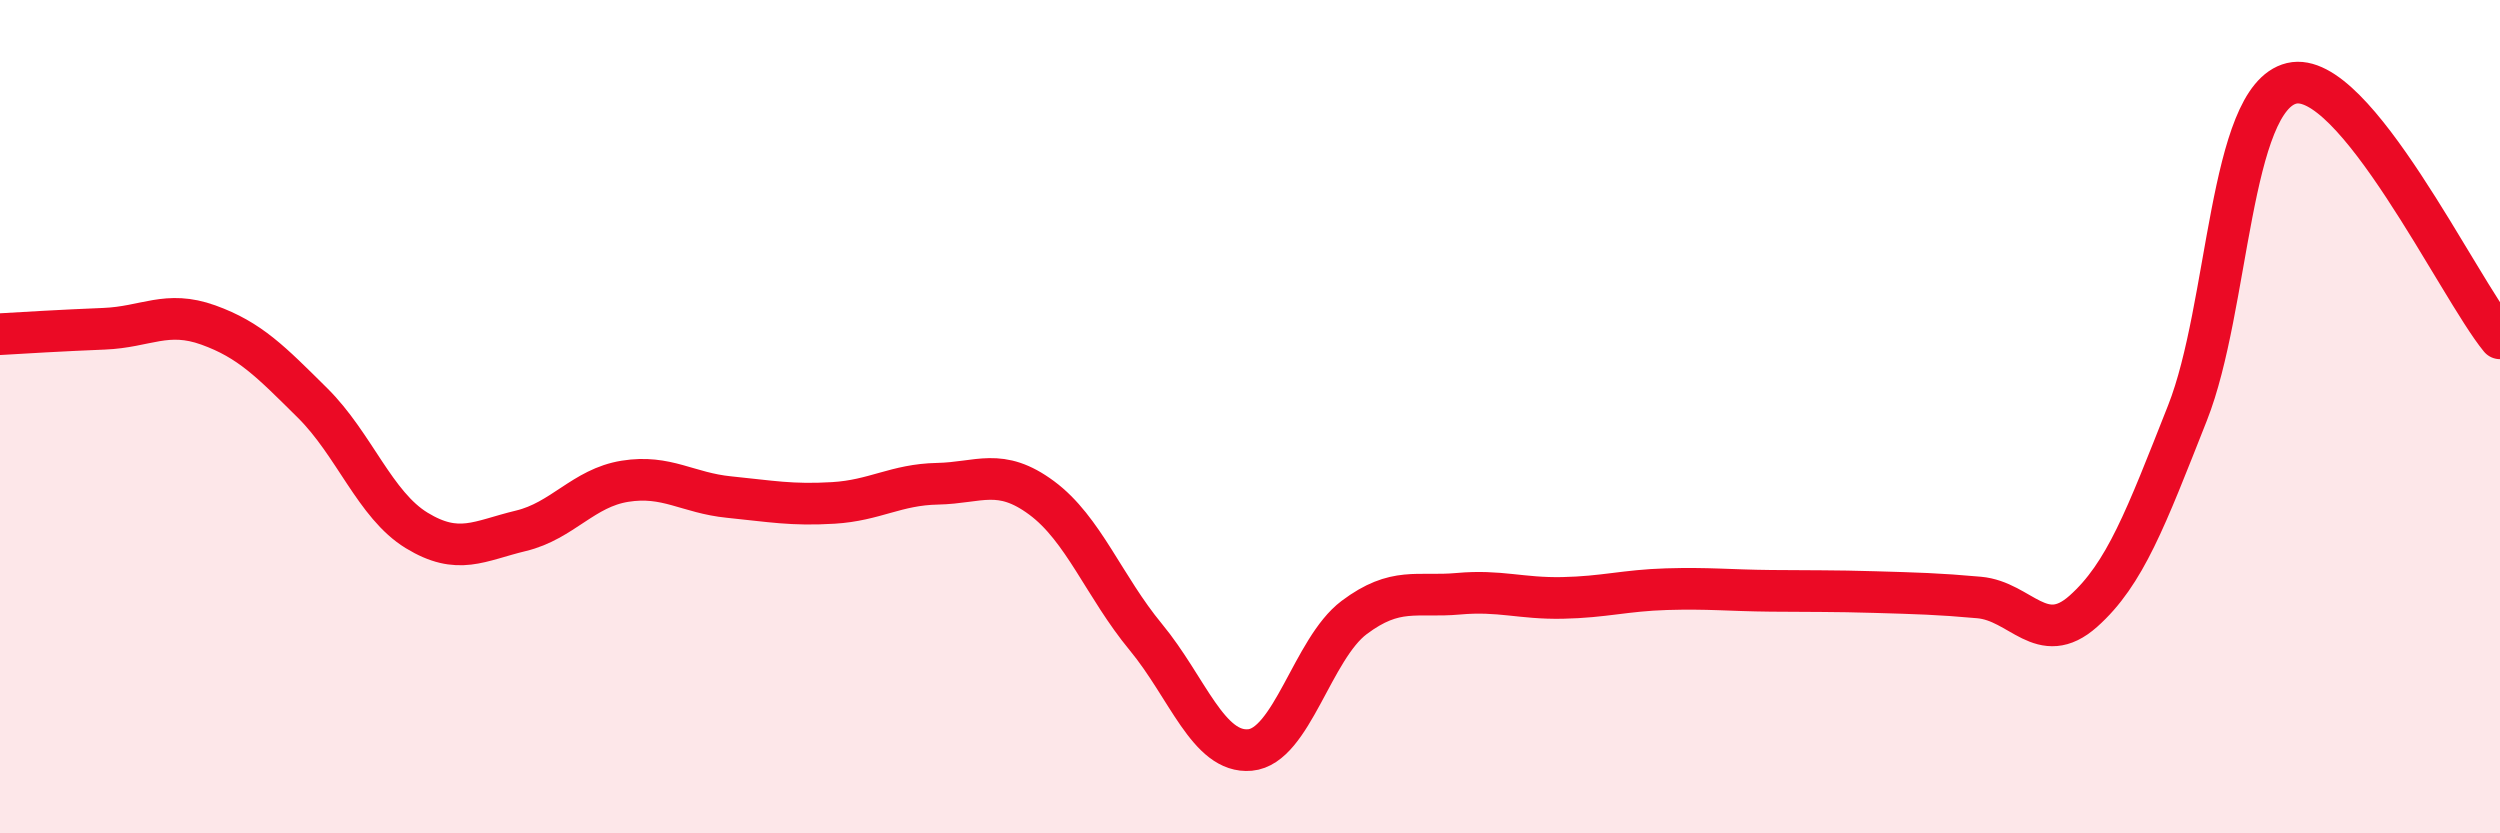
    <svg width="60" height="20" viewBox="0 0 60 20" xmlns="http://www.w3.org/2000/svg">
      <path
        d="M 0,8.02 C 0.5,7.99 1.5,7.93 2.5,7.89 C 3.5,7.85 4,7.44 5,7.8 C 6,8.16 6.5,8.68 7.5,9.67 C 8.5,10.66 9,12.12 10,12.73 C 11,13.34 11.5,12.98 12.5,12.74 C 13.5,12.5 14,11.71 15,11.55 C 16,11.39 16.5,11.83 17.5,11.93 C 18.5,12.03 19,12.13 20,12.07 C 21,12.01 21.5,11.63 22.5,11.61 C 23.5,11.59 24,11.21 25,11.95 C 26,12.69 26.5,14.08 27.5,15.29 C 28.5,16.5 29,18.09 30,18 C 31,17.91 31.5,15.57 32.5,14.82 C 33.5,14.07 34,14.34 35,14.25 C 36,14.16 36.5,14.37 37.5,14.35 C 38.5,14.33 39,14.17 40,14.14 C 41,14.11 41.5,14.17 42.5,14.18 C 43.5,14.19 44,14.18 45,14.21 C 46,14.24 46.5,14.25 47.5,14.34 C 48.5,14.43 49,15.56 50,14.67 C 51,13.78 51.5,12.44 52.5,9.91 C 53.5,7.38 53.5,2.36 55,2 C 56.5,1.64 59,6.9 60,8.12L60 20L0 20Z"
        fill="#EB0A25"
        opacity="0.1"
        stroke-linecap="round"
        stroke-linejoin="round"
      />
      <path
        d="M 0,8.02 C 0.5,7.99 1.5,7.93 2.5,7.89 C 3.5,7.85 4,7.44 5,7.8 C 6,8.16 6.5,8.68 7.5,9.67 C 8.5,10.66 9,12.12 10,12.73 C 11,13.34 11.5,12.98 12.5,12.74 C 13.5,12.5 14,11.71 15,11.55 C 16,11.39 16.5,11.83 17.5,11.93 C 18.5,12.03 19,12.13 20,12.07 C 21,12.01 21.5,11.63 22.5,11.61 C 23.5,11.59 24,11.21 25,11.95 C 26,12.69 26.5,14.08 27.5,15.29 C 28.5,16.5 29,18.09 30,18 C 31,17.91 31.5,15.57 32.5,14.82 C 33.5,14.07 34,14.34 35,14.25 C 36,14.16 36.5,14.37 37.5,14.35 C 38.5,14.33 39,14.17 40,14.14 C 41,14.11 41.5,14.17 42.5,14.18 C 43.5,14.19 44,14.18 45,14.21 C 46,14.24 46.5,14.25 47.5,14.34 C 48.5,14.43 49,15.56 50,14.67 C 51,13.78 51.5,12.44 52.5,9.91 C 53.5,7.38 53.5,2.36 55,2 C 56.5,1.64 59,6.9 60,8.12"
        stroke="#EB0A25"
        stroke-width="1"
        fill="none"
        stroke-linecap="round"
        stroke-linejoin="round"
      />
    </svg>
  